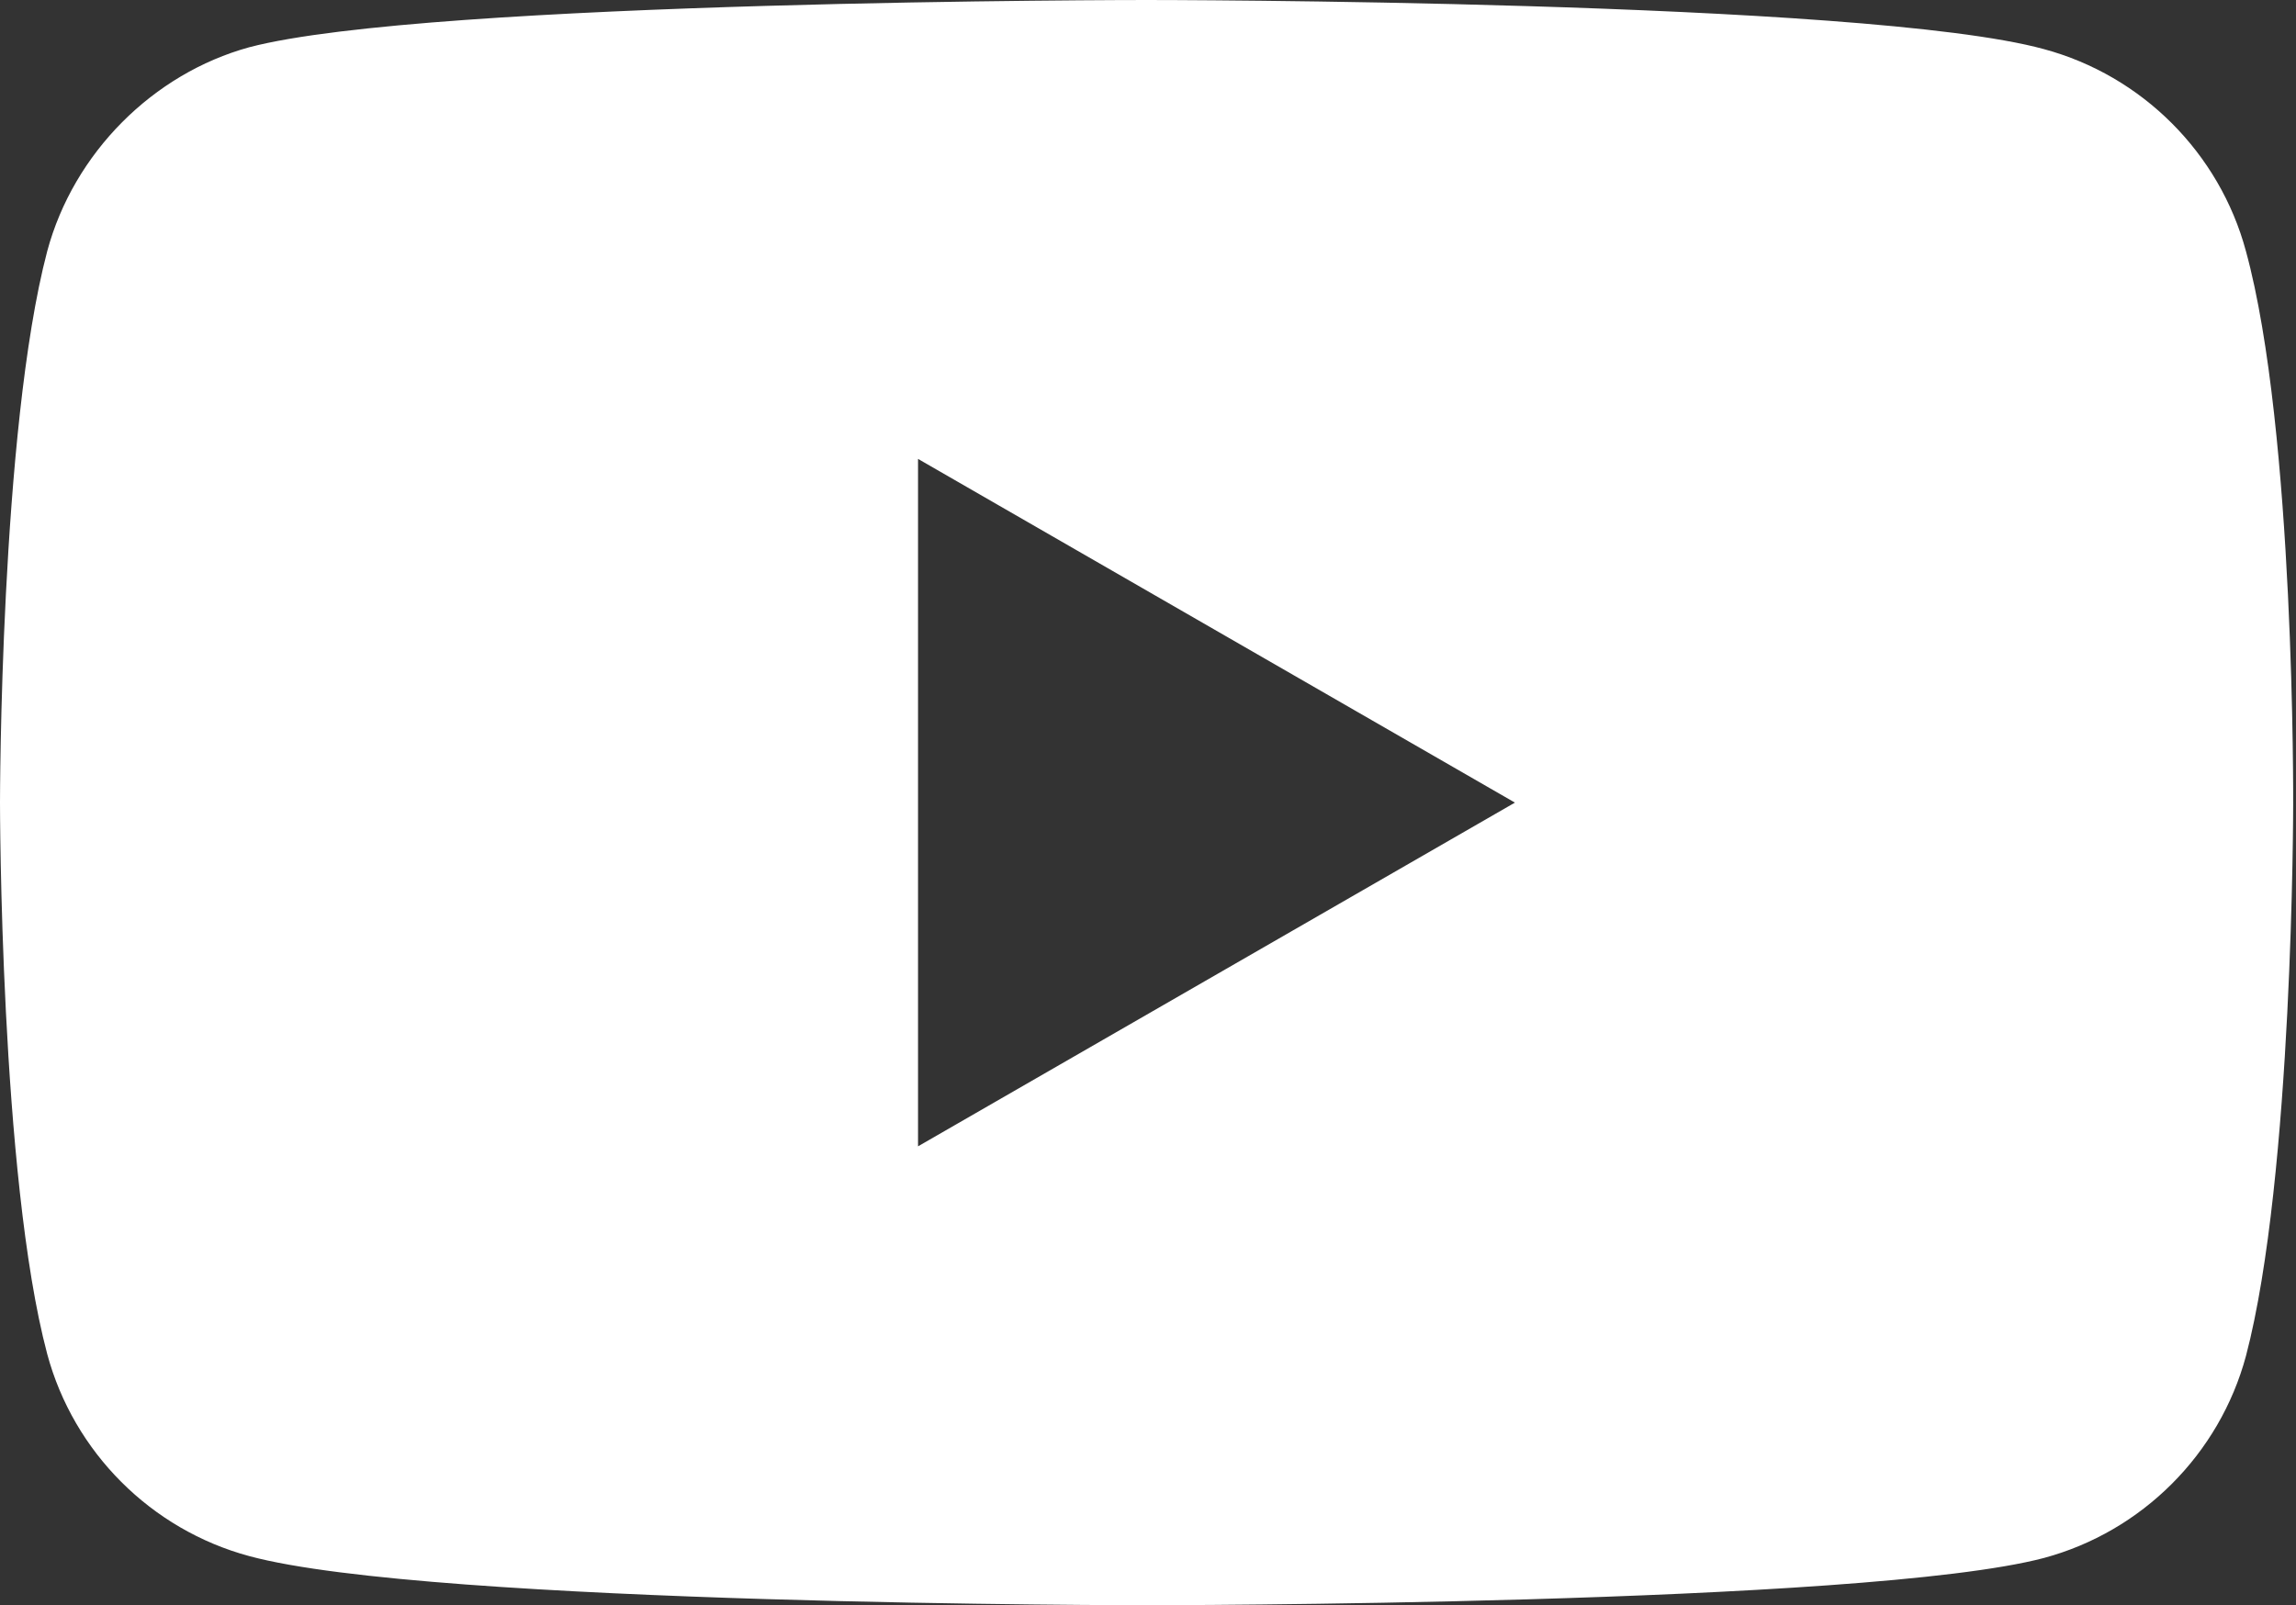 <svg width="143" height="100" viewBox="0 0 143 100" fill="none" xmlns="http://www.w3.org/2000/svg">
<rect x="0" y="0" width="143" height="100" fill="#333333" stroke="none"/>
<path d="M139.882 15.648C138.236 9.529 133.412 4.706 127.294 3.058C116.117 0 71.411 0 71.411 0C71.411 0 26.706 0 15.529 2.942C9.529 4.588 4.587 9.53 2.941 15.648C0 26.823 0 50 0 50C0 50 0 73.294 2.941 84.352C4.589 90.47 9.411 95.293 15.53 96.941C26.823 100 71.412 100 71.412 100C71.412 100 116.117 100 127.294 97.058C133.413 95.411 138.236 90.588 139.884 84.47C142.824 73.294 142.824 50.118 142.824 50.118C142.824 50.118 142.942 26.823 139.882 15.648ZM57.177 71.412V28.588L94.353 50L57.177 71.412Z" fill="white"/>
</svg>
